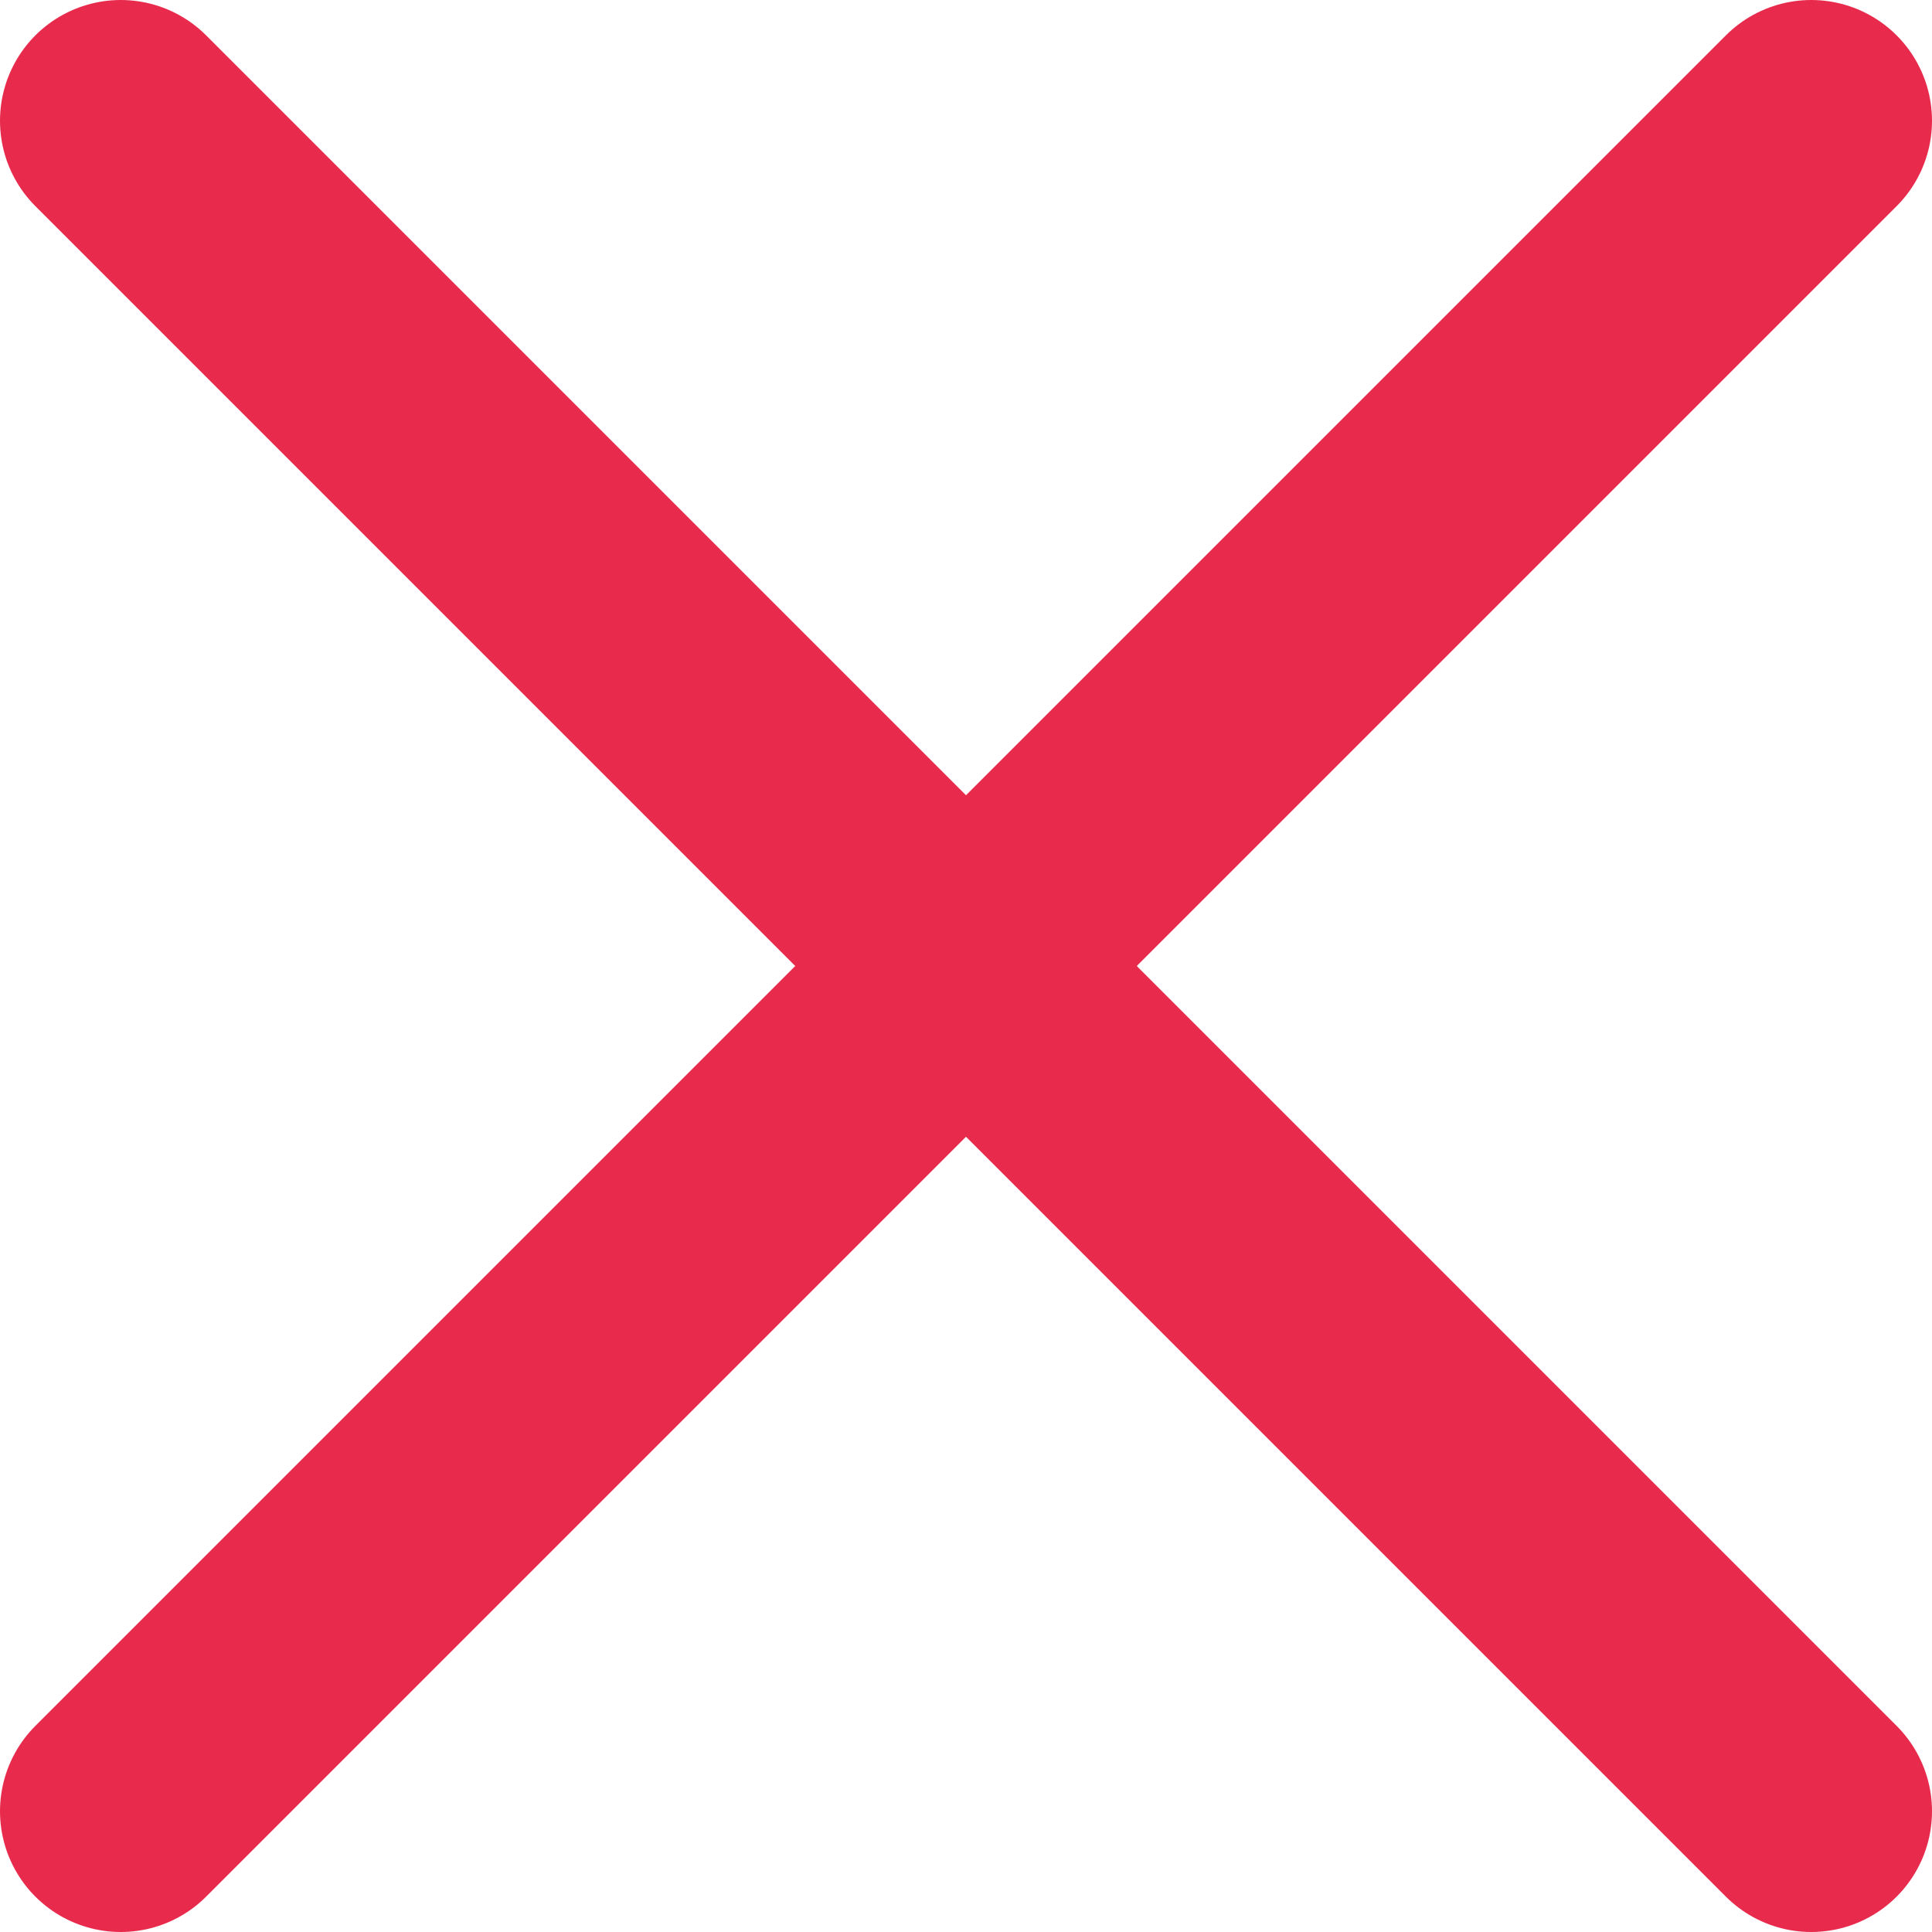 <?xml version="1.0" encoding="UTF-8"?><svg id="a" xmlns="http://www.w3.org/2000/svg" viewBox="0 0 12 12"><defs><style>.b{fill:none;stroke:#e82b4d;stroke-linecap:round;stroke-linejoin:round;stroke-width:1.5px;}</style></defs><path class="b" d="M11.25,.75L.75,11.25"/><path class="b" d="M.75,.75L11.25,11.25"/></svg>